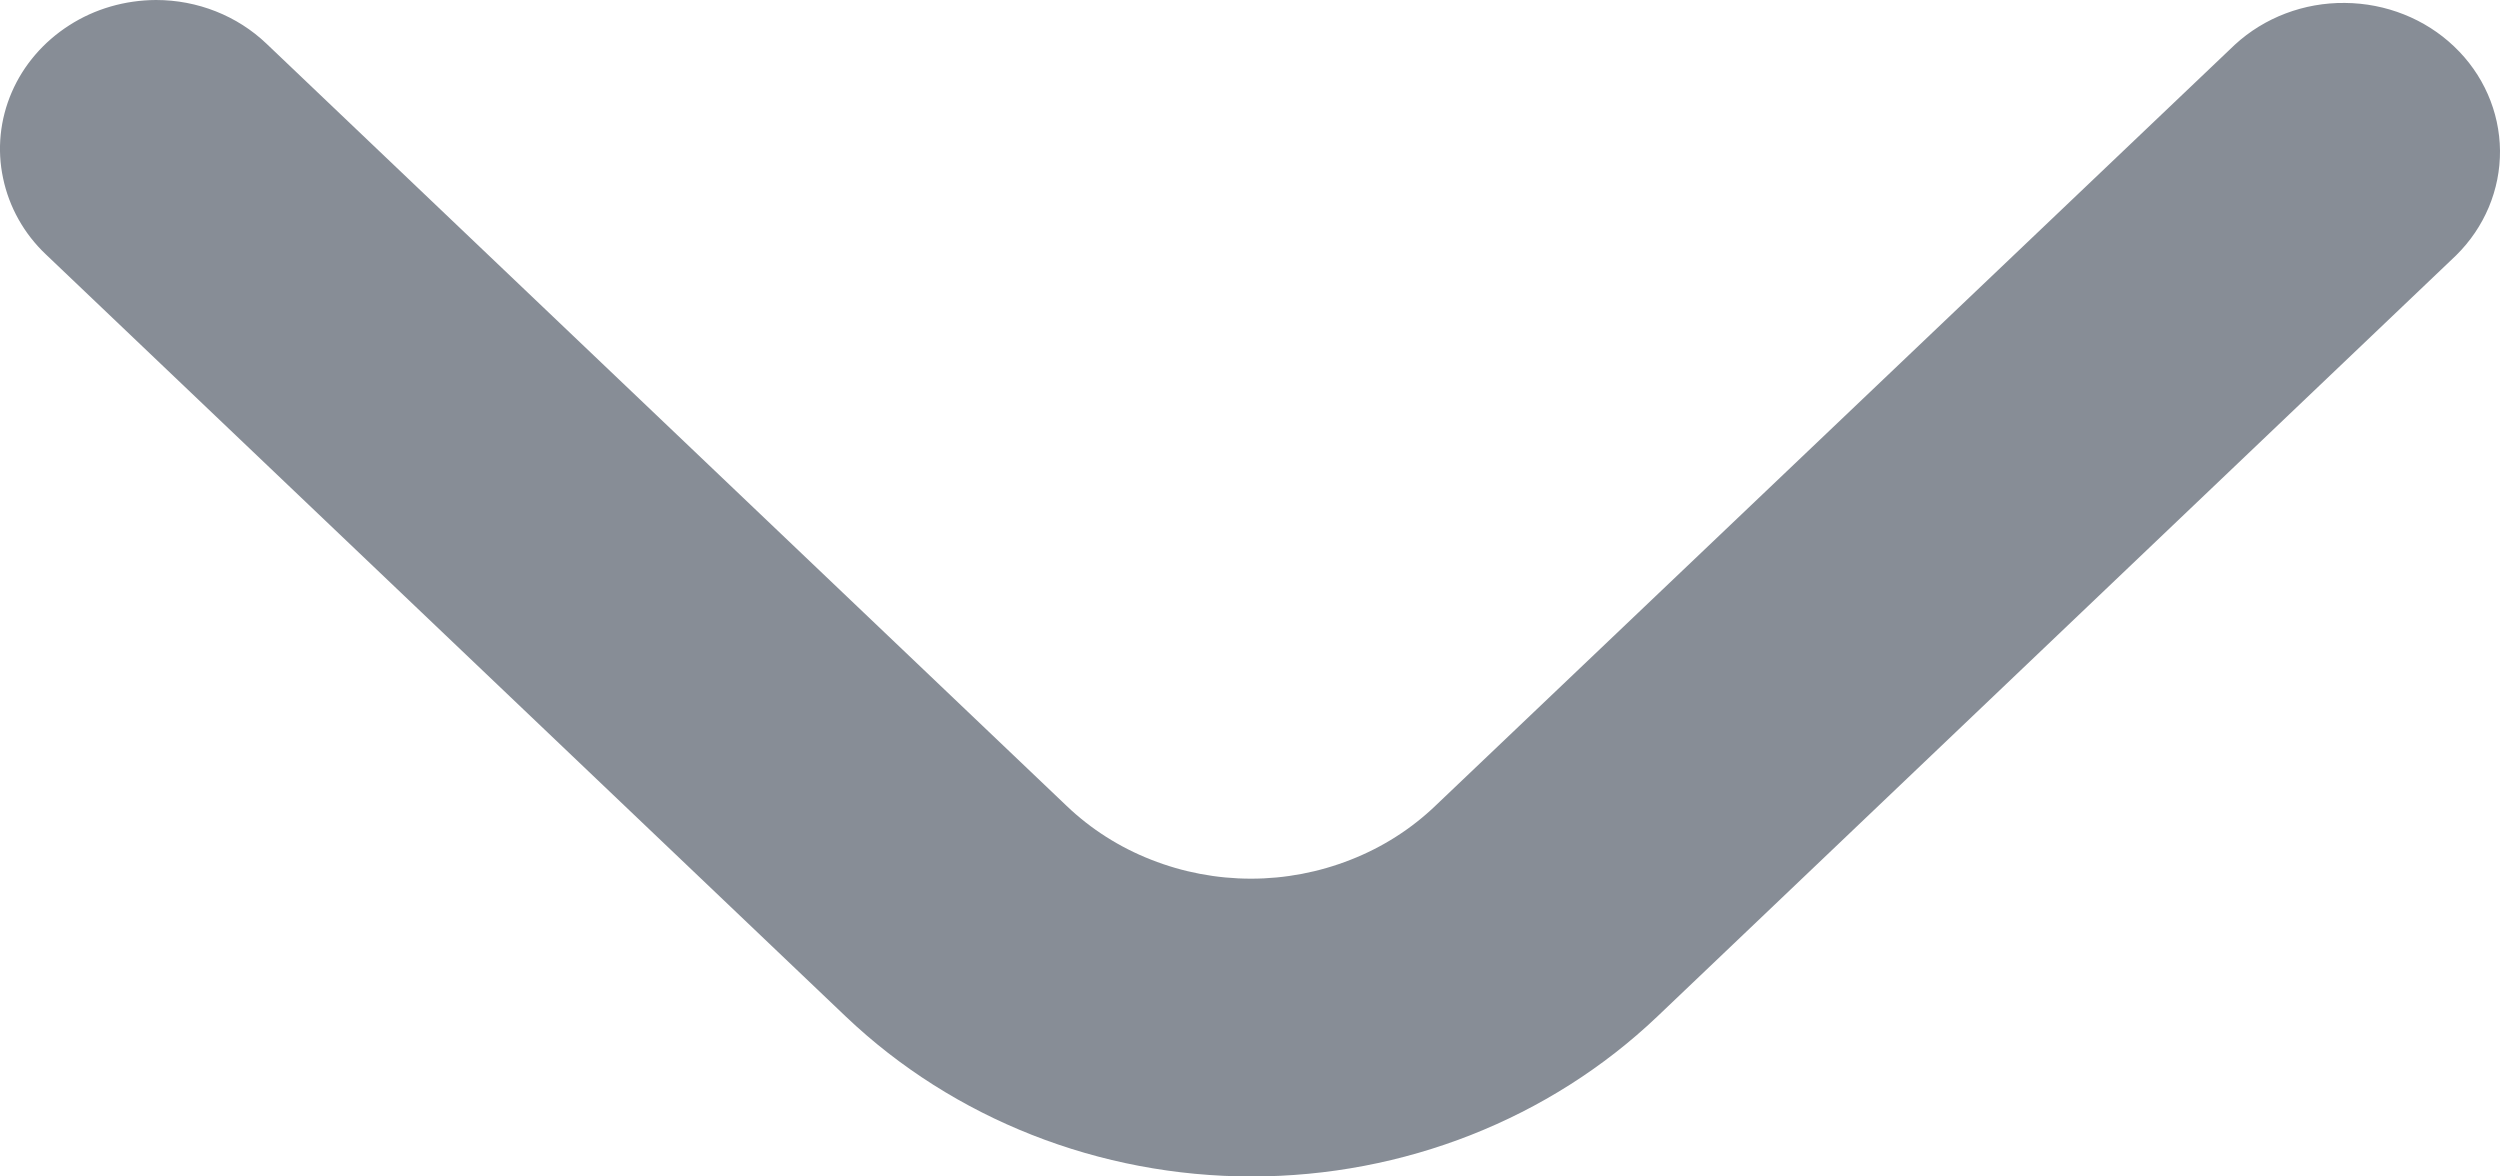 <svg width="17" height="8" viewBox="0 0 17 8" fill="none" xmlns="http://www.w3.org/2000/svg">
<path d="M1.061 -6.96731e-07C1.343 0 1.613 0.107 1.812 0.297L7.253 5.48C7.417 5.637 7.613 5.762 7.828 5.846C8.043 5.931 8.274 5.975 8.507 5.975C8.739 5.975 8.97 5.931 9.185 5.846C9.4 5.762 9.596 5.637 9.76 5.48L15.197 0.304C15.398 0.119 15.667 0.017 15.945 0.02C16.224 0.022 16.491 0.128 16.688 0.316C16.886 0.504 16.997 0.758 17 1.024C17.002 1.29 16.895 1.546 16.701 1.737L11.269 6.913C10.537 7.609 9.545 8 8.511 8C7.476 8 6.484 7.609 5.752 6.913L0.312 1.73C0.163 1.589 0.062 1.408 0.021 1.212C-0.021 1.016 0 0.812 0.08 0.627C0.16 0.442 0.296 0.284 0.471 0.172C0.645 0.06 0.85 0.001 1.061 -6.96731e-07Z" fill="#878D96"/>
</svg>
